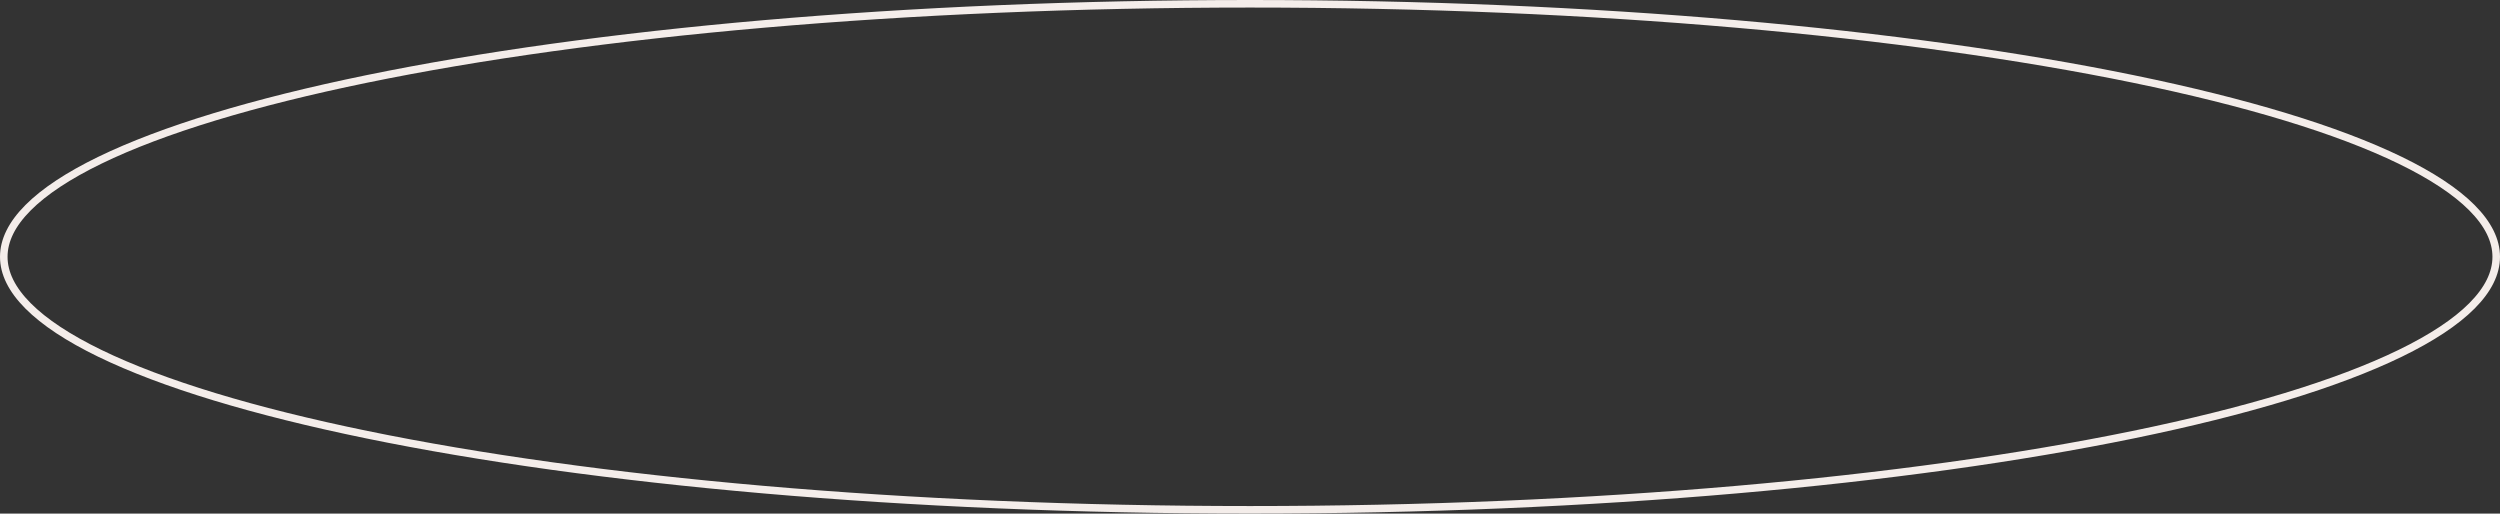 <?xml version="1.0" encoding="UTF-8"?> <svg xmlns="http://www.w3.org/2000/svg" width="331" height="68" viewBox="0 0 331 68" fill="none"><rect x="0" y="0" width="331" height="68" fill="#333333" stroke="none"/> <path d="M330.5 34C330.5 36.17 329.432 38.343 327.283 40.499C325.134 42.658 321.937 44.763 317.776 46.785C309.455 50.826 297.383 54.479 282.426 57.552C252.518 63.696 211.178 67.5 165.5 67.5C119.822 67.5 78.482 63.696 48.574 57.552C33.617 54.479 21.545 50.826 13.224 46.785C9.063 44.763 5.866 42.658 3.717 40.499C1.568 38.343 0.5 36.17 0.5 34C0.5 31.83 1.568 29.657 3.717 27.501C5.866 25.342 9.063 23.237 13.224 21.215C21.545 17.174 33.617 13.521 48.574 10.448C78.482 4.304 119.822 0.5 165.5 0.5C211.178 0.5 252.518 4.304 282.426 10.448C297.383 13.521 309.455 17.174 317.776 21.215C321.937 23.237 325.134 25.342 327.283 27.501C329.432 29.657 330.5 31.83 330.5 34Z" stroke="#F4EDEA"></path> </svg> 